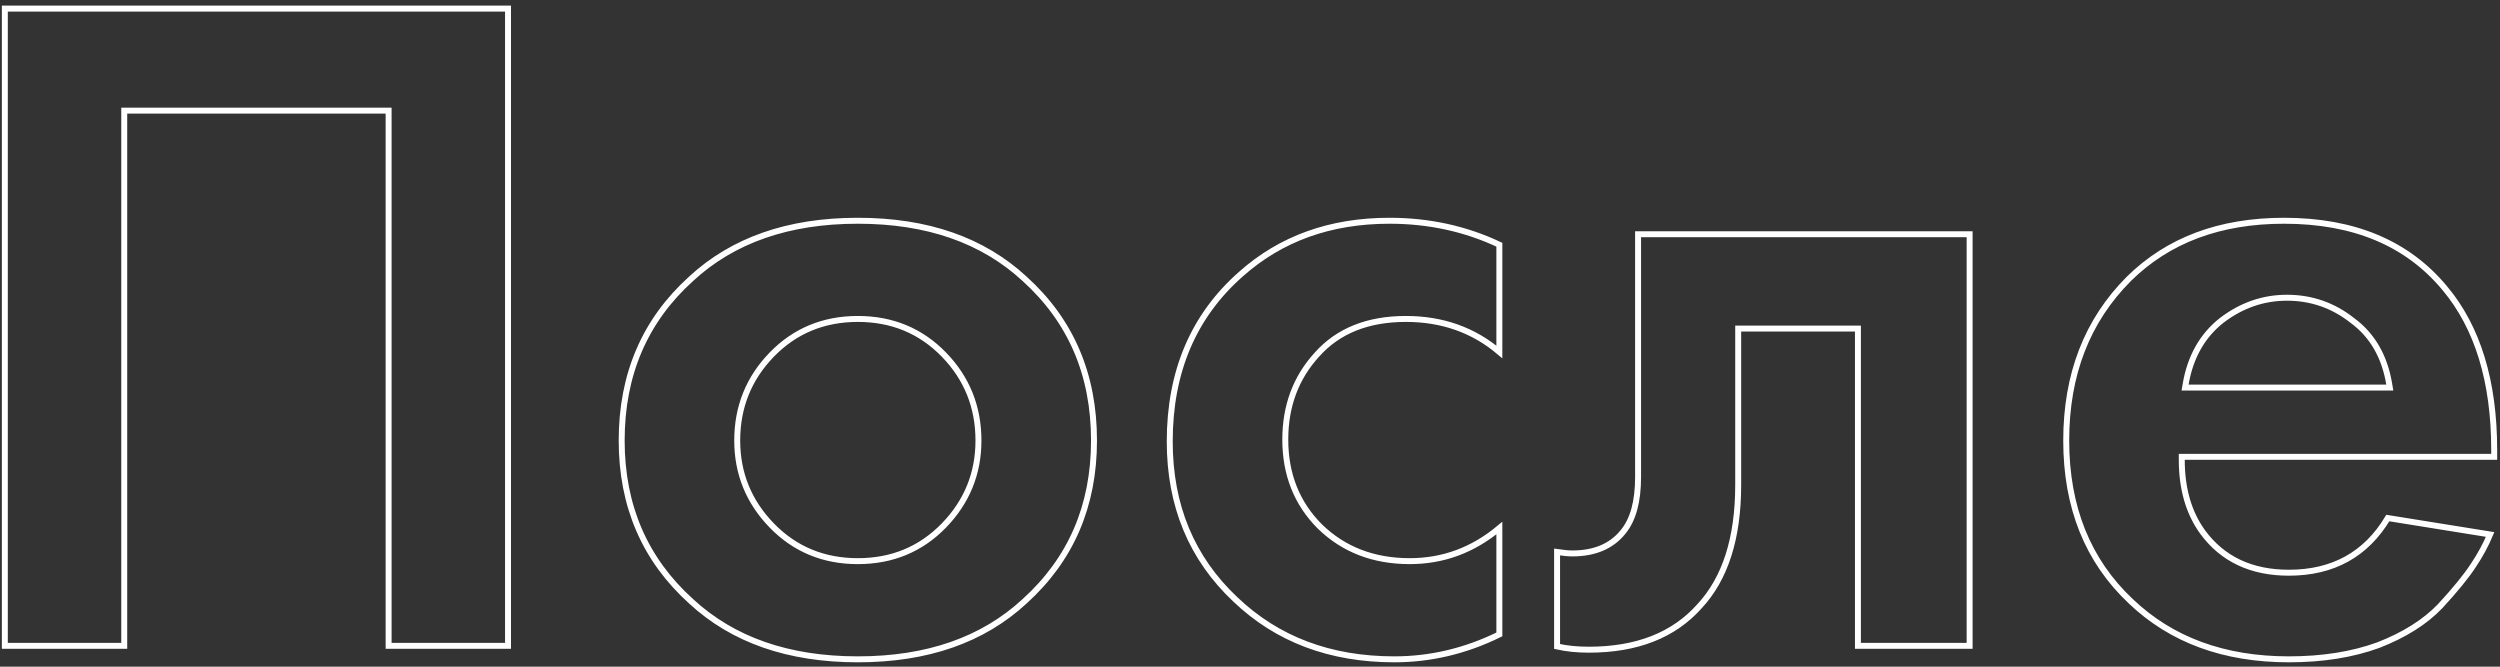 <?xml version="1.0" encoding="UTF-8"?> <svg xmlns="http://www.w3.org/2000/svg" width="420" height="112" viewBox="0 0 420 112" fill="none"><rect x="0" y="0" width="420" height="112" fill="#333333" stroke="none"/> <path d="M20.872 19.09V108.5H0.812V1.446H85.348V108.5H65.288V19.09V18.59H64.788H21.372H20.872V19.09ZM116.103 46.839L116.107 46.835C123.124 40.35 132.443 37.086 144.117 37.086C155.792 37.086 165.111 40.35 172.128 46.835L172.132 46.839C179.905 53.866 183.793 62.908 183.793 74.008C183.793 84.998 179.906 93.987 172.132 101.015L172.128 101.019C165.111 107.504 155.792 110.768 144.117 110.768C132.443 110.768 123.124 107.504 116.107 101.019L116.103 101.015C108.329 93.987 104.441 84.998 104.441 74.008C104.441 62.908 108.33 53.866 116.103 46.839ZM221.744 88.456L221.749 88.46C225.74 92.34 230.783 94.272 236.84 94.272C242.446 94.272 247.468 92.413 251.892 88.714V106.584C246.212 109.375 240.332 110.768 234.248 110.768C223.453 110.768 214.564 107.406 207.539 100.7L207.536 100.698C200.192 93.779 196.516 84.95 196.516 74.17C196.516 62.417 200.515 53.056 208.496 46.033L208.498 46.032C215.201 40.074 223.502 37.086 233.438 37.086C240.06 37.086 246.209 38.43 251.892 41.114V59.127C247.528 55.429 242.286 53.582 236.192 53.582C229.818 53.582 224.81 55.565 221.24 59.579C217.695 63.458 215.928 68.225 215.928 73.846C215.928 79.692 217.863 84.575 221.744 88.456ZM275.197 80.164V39.354H330.897V108.5H312.133V55.702V55.202H311.633H292.517H292.017V55.702V81.46C292.017 90.456 289.822 97.227 285.509 101.855L285.502 101.863C281.19 106.701 275.022 109.148 266.921 109.148C264.952 109.148 263.175 108.966 261.589 108.605V92.738C262.631 92.895 263.492 92.976 264.167 92.976C267.843 92.976 270.701 91.801 272.652 89.392C274.379 87.32 275.197 84.212 275.197 80.164ZM401.153 87.03L418.341 89.792C417.626 91.508 416.695 93.228 415.545 94.953L415.541 94.958C414.376 96.758 412.51 99.055 409.927 101.853C407.398 104.486 403.958 106.663 399.584 108.37C395.223 109.965 390.208 110.768 384.533 110.768C373.624 110.768 364.791 107.51 357.986 101.024L357.984 101.022C350.753 94.217 347.125 85.229 347.125 74.008C347.125 62.893 350.647 53.847 357.668 46.824C364.255 40.343 372.924 37.086 383.723 37.086C395.486 37.086 404.458 40.876 410.716 48.408L410.718 48.409C416.236 54.989 419.025 64.042 419.025 75.628V76.748H367.037H366.537V77.248C366.537 82.081 367.691 86.132 370.034 89.367L370.035 89.369C373.382 93.943 378.24 96.216 384.533 96.216C391.929 96.216 397.492 93.148 401.153 87.03ZM367.192 64.528L367.092 65.112H367.685H400.895H401.485L401.388 64.53C400.615 59.889 398.56 56.311 395.204 53.846C391.986 51.296 388.315 50.018 384.209 50.018C380.205 50.018 376.535 51.3 373.213 53.847L373.206 53.852C369.966 56.422 367.966 59.995 367.192 64.528ZM129.665 88.289C133.543 92.277 138.372 94.272 144.117 94.272C149.863 94.272 154.692 92.277 158.57 88.289C162.44 84.308 164.381 79.539 164.381 74.008C164.381 68.372 162.442 63.548 158.57 59.566C154.692 55.577 149.863 53.582 144.117 53.582C138.372 53.582 133.543 55.577 129.665 59.566C125.793 63.548 123.853 68.372 123.853 74.008C123.853 79.539 125.795 84.308 129.665 88.289Z" stroke="white"></path> </svg> 